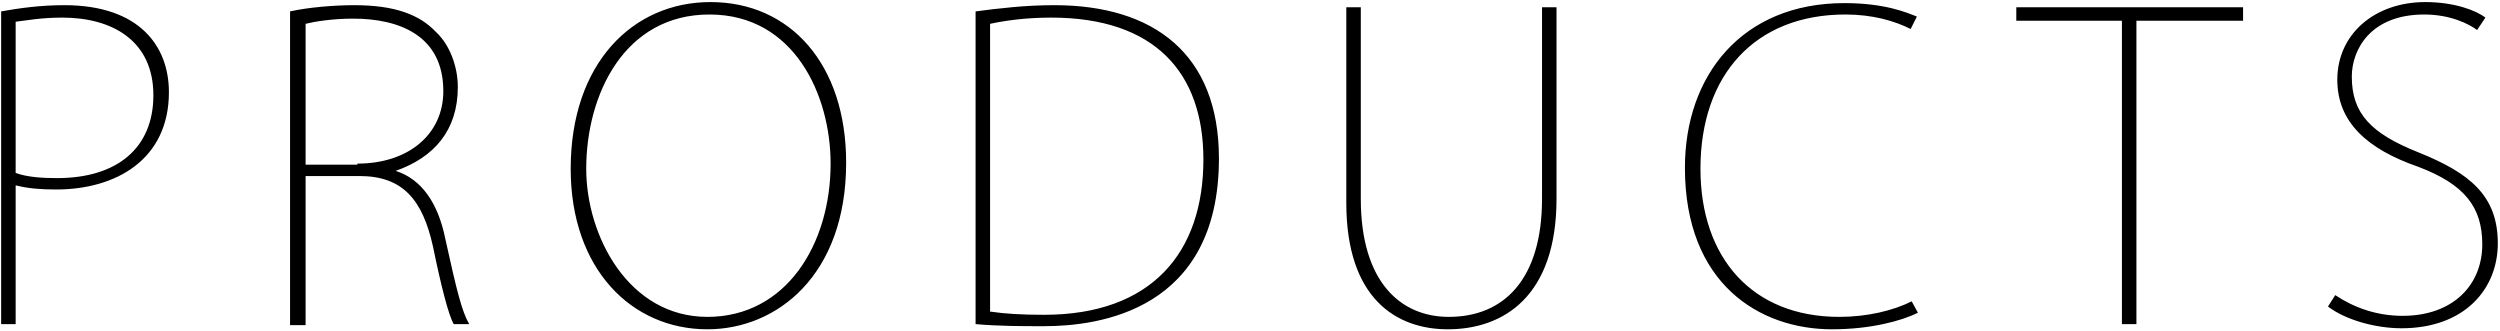 <?xml version="1.0" encoding="utf-8"?>
<!-- Generator: Adobe Illustrator 22.0.0, SVG Export Plug-In . SVG Version: 6.00 Build 0)  -->
<svg version="1.1" id="レイヤー_1" xmlns="http://www.w3.org/2000/svg" xmlns:xlink="http://www.w3.org/1999/xlink" x="0px"
	 y="0px" width="203.7px" height="27px" viewBox="0 0 241.4 32" style="enable-background:new 0 0 241.4 32;" xml:space="preserve">
<path d="M0.1,1.1c1.7-0.3,3.7-0.6,6.1-0.6c7.3,0,10.1,4,10.1,8.4c0,6.5-5.1,9.4-10.9,9.4c-1.5,0-2.7-0.1-3.9-0.4v13.4H0.1V1.1z
	 M1.5,16.7c1.1,0.4,2.5,0.5,4,0.5c5.8,0,9.3-2.9,9.3-8c0-5.3-4-7.5-8.8-7.5c-2.1,0-3.6,0.3-4.5,0.4V16.7z M38.2,16.5
	c2.5,0.8,4.1,3.1,4.8,6.6c1.1,5,1.6,7,2.3,8.2h-1.5c-0.5-0.9-1.2-3.6-2-7.5c-1-4.5-2.9-6.8-7.1-6.8h-5.2v14.4H28V1.1
	c1.8-0.4,4.3-0.6,6.2-0.6c3.9,0,6.3,0.9,7.9,2.6c1.3,1.2,2.1,3.3,2.1,5.3C44.2,12.6,41.9,15.2,38.2,16.5L38.2,16.5z M34.5,15.8
	c4.9,0,8.3-2.8,8.3-7c0-5.4-4.3-7-8.7-7c-2.1,0-3.8,0.3-4.6,0.5v13.6H34.5z M81.7,15.7c0,10.9-6.7,16.1-13.4,16.1
	c-7.3,0-13.2-5.8-13.2-15.5c0-10.2,6-16.1,13.5-16.1C76.3,0.2,81.7,6.2,81.7,15.7z M56.6,16.3c0,6.5,4.1,14.3,11.7,14.3
	c7.6,0,11.9-7,11.9-14.8c0-6.6-3.5-14.4-11.7-14.4C60.3,1.4,56.6,9.1,56.6,16.3z M94.2,1.1c2.3-0.3,4.8-0.6,7.6-0.6
	c9.6,0,15.9,4.7,15.9,14.8c0,14.7-11.6,16.2-16.9,16.2c-2.1,0-4.3,0-6.6-0.2V1.1z M95.7,30.1c1.3,0.2,3,0.3,5.1,0.3
	c10.4,0,15.4-6,15.4-15c0-8.4-4.7-13.7-14.7-13.7c-2.5,0-4.5,0.3-5.9,0.6V30.1z M150.3,19.2c0,9.4-5.1,12.6-10.5,12.6
	c-4.9,0-9.8-2.9-9.8-12.2V0.7h1.4v18.5c0,8.1,3.9,11.4,8.5,11.4c5.3,0,9-3.6,9-11.4V0.7h1.4V19.2z M185.2,30.2
	c-1.6,0.8-4.6,1.6-8.3,1.6c-7,0-14.2-4.4-14.2-15.6c0-8.9,5.5-15.9,15.4-15.9c3.9,0,6,0.9,7,1.3l-0.6,1.2c-1.6-0.8-3.7-1.4-6.3-1.4
	c-8.7,0-14,5.8-14,14.9c0,8.6,5,14.3,13.4,14.3c2.7,0,5.2-0.6,7-1.5L185.2,30.2z M216.5,2h-10.2v29.3h-1.4V2h-10.2V0.7h21.9V2z
	 M239.2,2.9c-0.8-0.6-2.6-1.5-5.1-1.5c-5.2,0-7,3.4-7,6c0,3.6,1.9,5.5,6.4,7.3c5,2,7.7,4.2,7.7,8.8c0,4.4-3.2,8.2-9.3,8.2
	c-2.5,0-5.4-0.8-7.1-2.1l0.7-1.1c1.8,1.2,4,2,6.5,2c4.9,0,7.7-3,7.7-6.9c0-3.6-1.7-5.8-6.2-7.5c-4.9-1.7-7.8-4.3-7.8-8.4
	c0-4.4,3.6-7.5,8.5-7.5c2.8,0,4.9,0.8,5.8,1.5L239.2,2.9z"/>
</svg>
